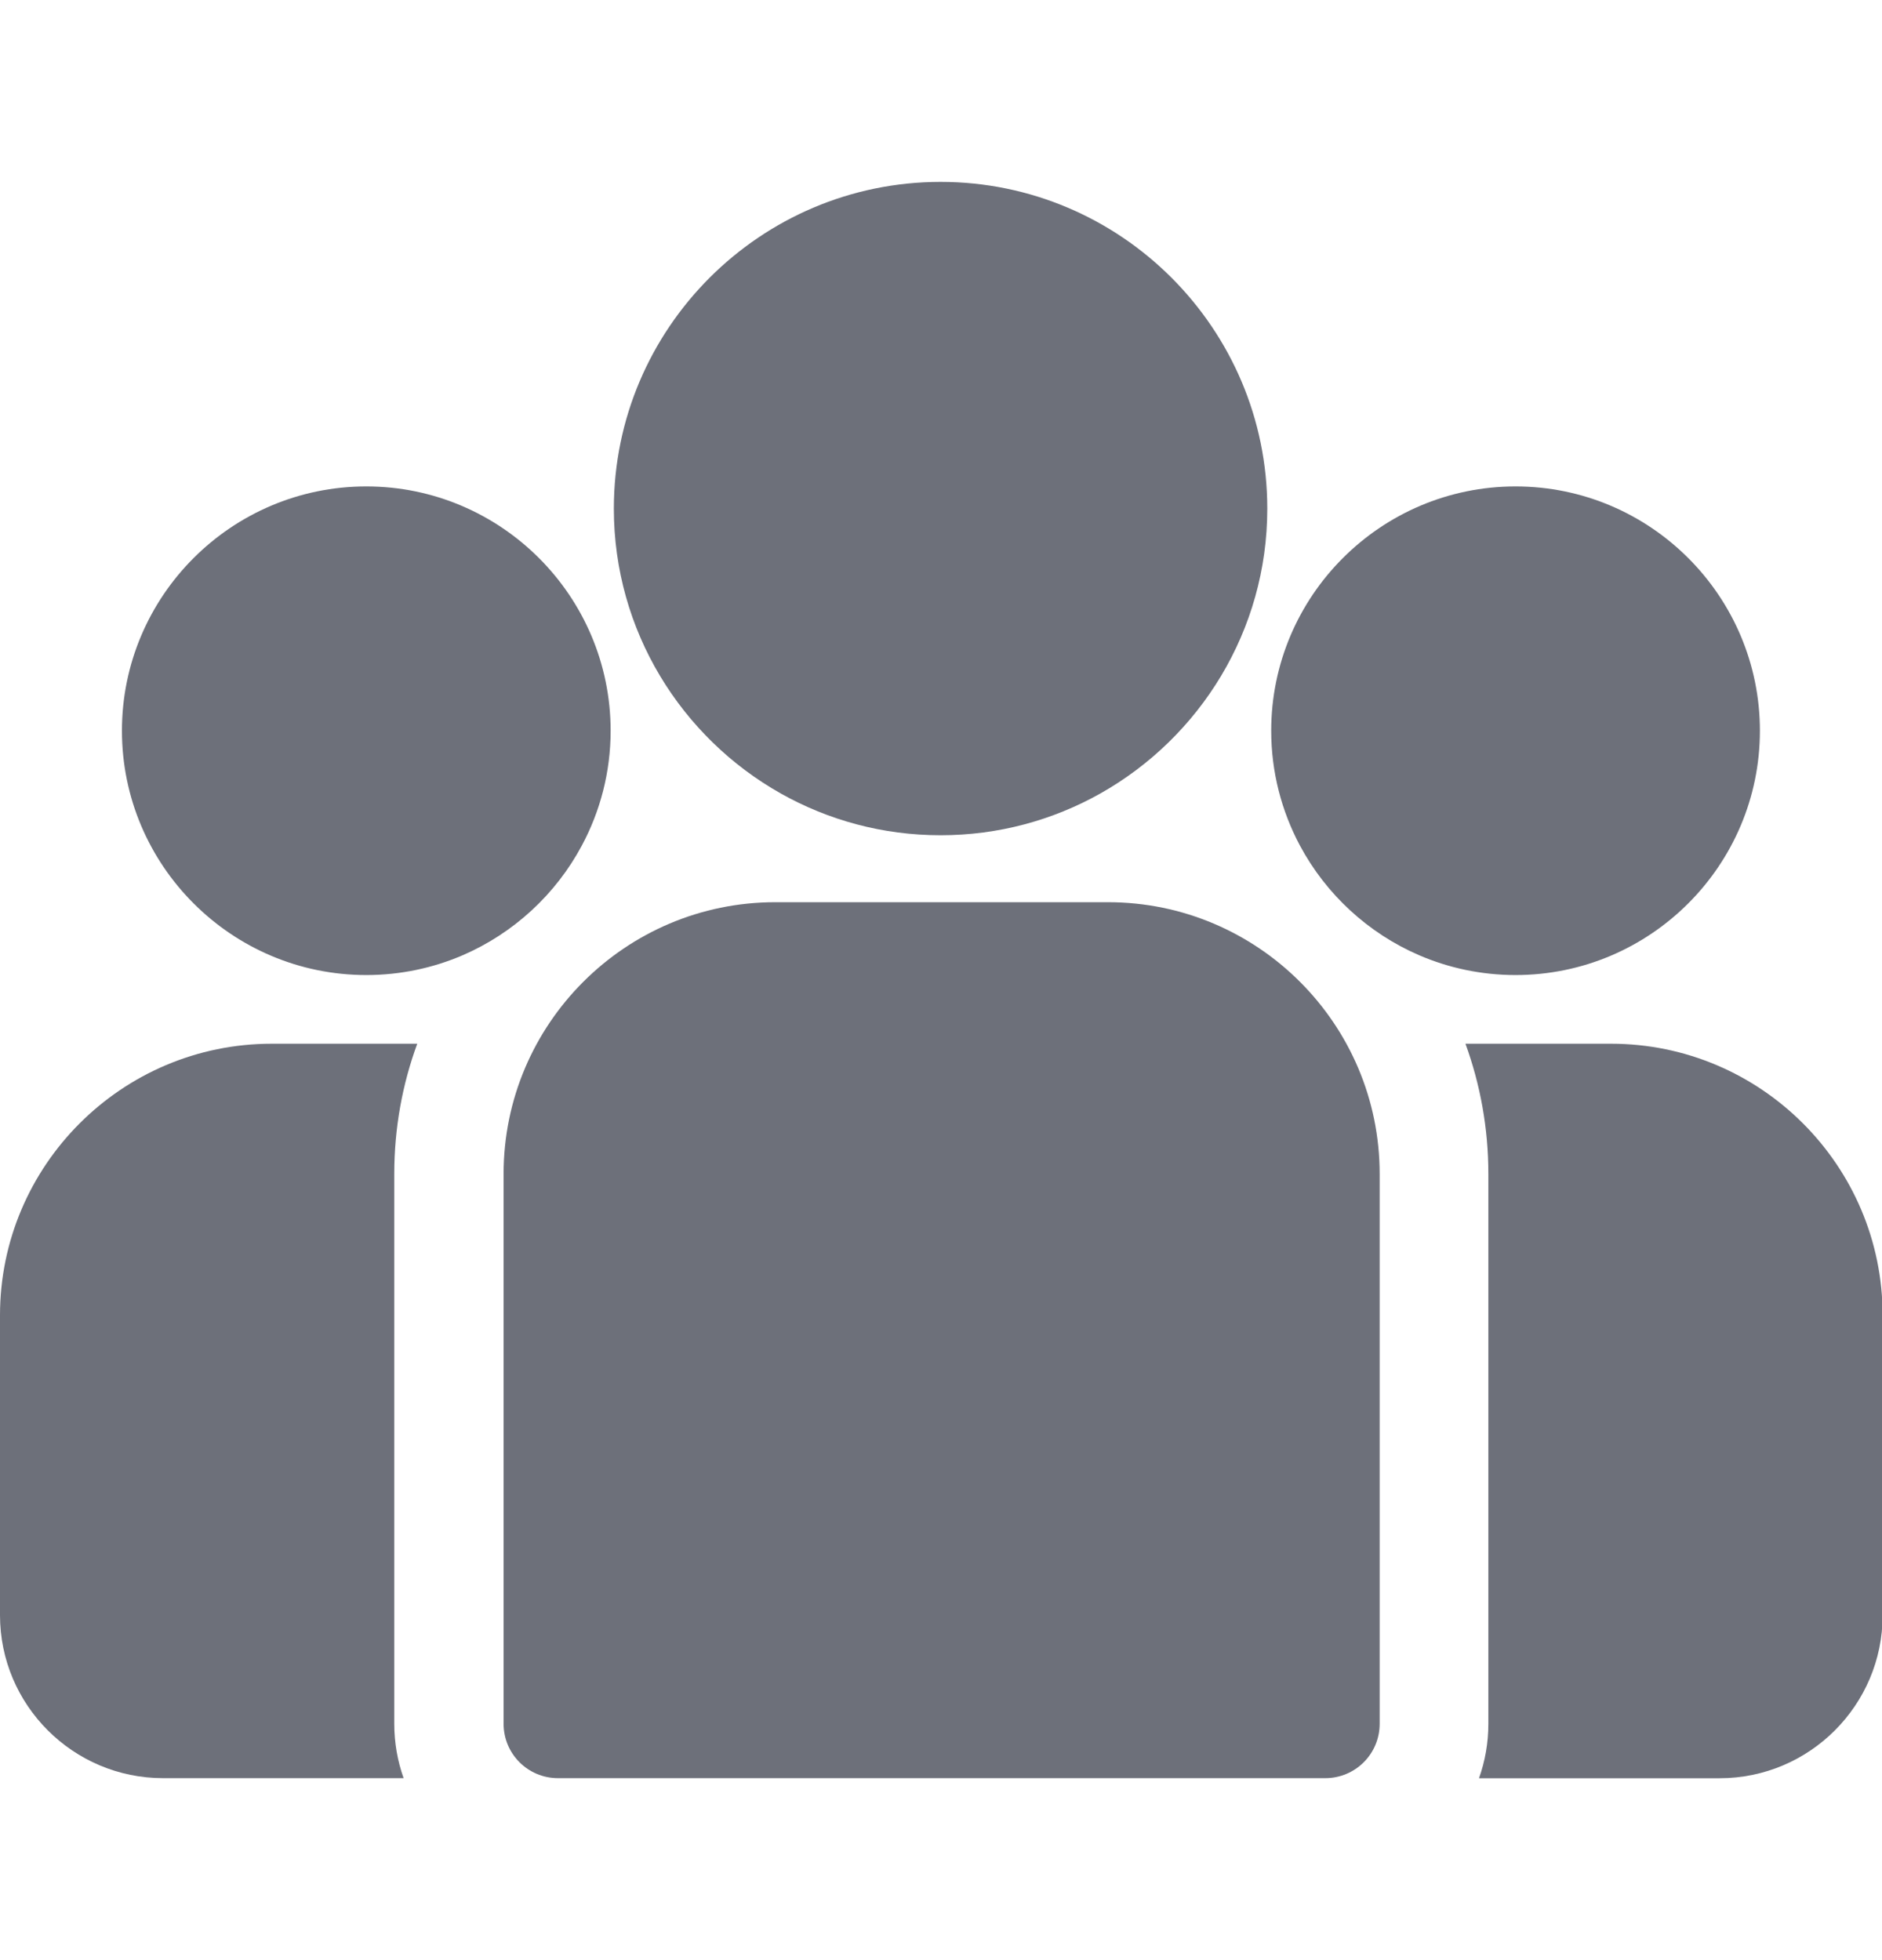 <svg width="24" height="25" viewBox="0 0 24 25" fill="none" xmlns="http://www.w3.org/2000/svg">
<g clip-path="url(#clip0_1_428)">
<path d="M20.544 13.312H18.688C18.877 13.831 18.98 14.389 18.98 14.972V21.987C18.98 22.23 18.938 22.463 18.861 22.68H21.929C23.076 22.68 24.008 21.747 24.008 20.601V16.777C24.008 14.867 22.454 13.312 20.544 13.312Z" fill="#6D707A"/>
<path d="M5.028 14.971C5.028 14.388 5.131 13.829 5.321 13.312H3.465C1.554 13.312 0 14.866 0 16.776V20.6C0 21.746 0.932 22.679 2.079 22.679H5.147C5.07 22.462 5.028 22.229 5.028 21.986V14.971Z" fill="#6D707A"/>
<path d="M14.13 11.507H9.886C7.976 11.507 6.422 13.061 6.422 14.972V21.986C6.422 22.369 6.732 22.679 7.115 22.679H16.901C17.284 22.679 17.594 22.369 17.594 21.986V14.972C17.594 13.061 16.04 11.507 14.13 11.507Z" fill="#6D707A"/>
<path d="M11.995 2.32C9.697 2.32 7.828 4.189 7.828 6.487C7.828 8.045 8.688 9.406 9.958 10.121C10.561 10.46 11.255 10.653 11.995 10.653C12.734 10.653 13.428 10.46 14.031 10.121C15.301 9.406 16.161 8.045 16.161 6.487C16.161 4.189 14.292 2.32 11.995 2.32Z" fill="#6D707A"/>
<path d="M4.671 6.204C2.953 6.204 1.555 7.602 1.555 9.32C1.555 11.038 2.953 12.436 4.671 12.436C5.107 12.436 5.522 12.346 5.899 12.184C6.55 11.903 7.088 11.406 7.42 10.784C7.654 10.347 7.787 9.849 7.787 9.32C7.787 7.602 6.389 6.204 4.671 6.204Z" fill="#6D707A"/>
<path d="M19.327 6.204C17.609 6.204 16.211 7.602 16.211 9.32C16.211 9.849 16.344 10.347 16.577 10.784C16.91 11.406 17.447 11.903 18.099 12.184C18.476 12.346 18.891 12.436 19.327 12.436C21.045 12.436 22.443 11.038 22.443 9.32C22.443 7.602 21.045 6.204 19.327 6.204Z" fill="#6D707A"/>
</g>
<defs>
<clipPath id="clip0_1_428">
<rect width="24" height="24" fill="white" transform="translate(0 0.5)"/>
</clipPath>
</defs>
</svg>
